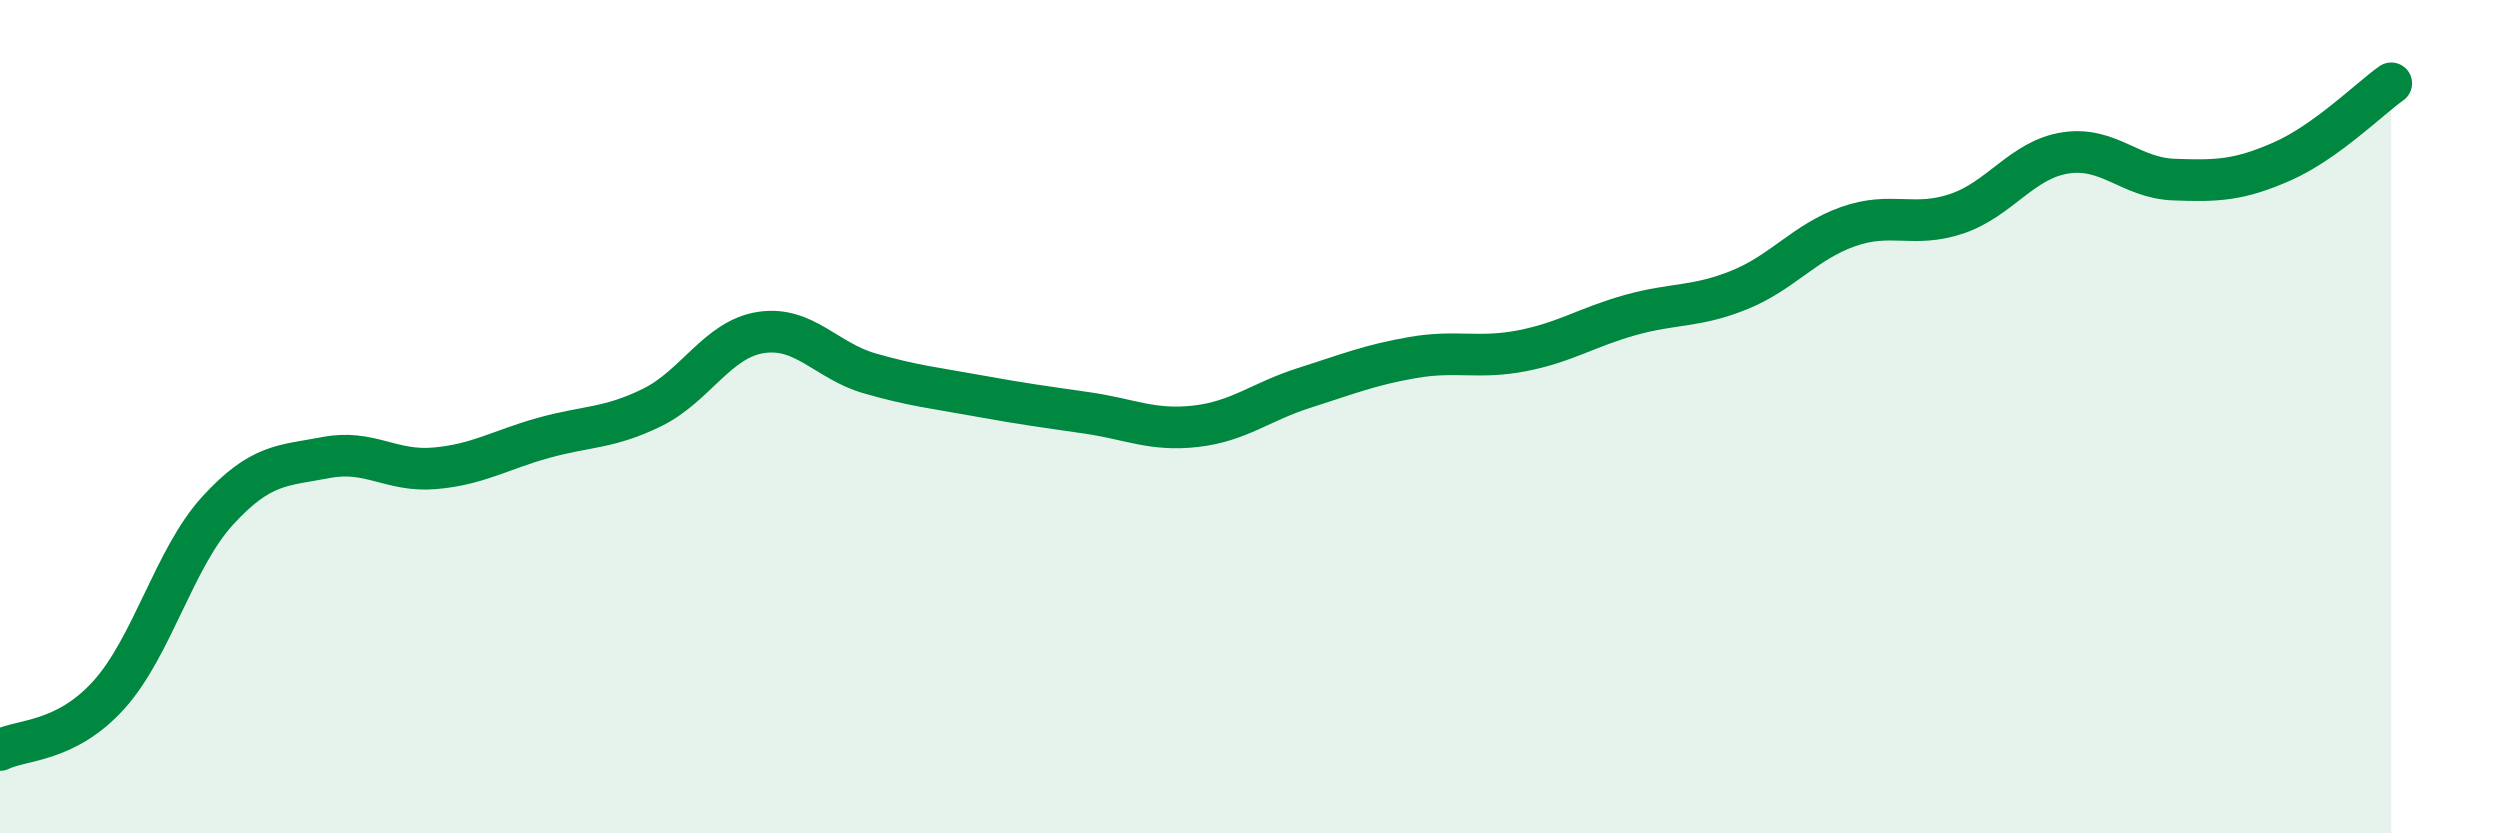 
    <svg width="60" height="20" viewBox="0 0 60 20" xmlns="http://www.w3.org/2000/svg">
      <path
        d="M 0,18 C 0.52,17.74 1.57,17.83 2.61,16.68 C 3.65,15.53 4.18,13.4 5.22,12.26 C 6.26,11.12 6.79,11.18 7.83,10.98 C 8.87,10.78 9.39,11.33 10.43,11.24 C 11.47,11.15 12,10.8 13.04,10.51 C 14.08,10.22 14.61,10.29 15.65,9.78 C 16.69,9.27 17.22,8.14 18.26,7.98 C 19.3,7.82 19.83,8.66 20.87,8.96 C 21.91,9.26 22.44,9.31 23.48,9.5 C 24.52,9.69 25.05,9.76 26.09,9.91 C 27.13,10.06 27.66,10.35 28.7,10.23 C 29.74,10.11 30.26,9.64 31.3,9.31 C 32.34,8.98 32.87,8.76 33.91,8.58 C 34.95,8.4 35.48,8.62 36.52,8.42 C 37.56,8.22 38.09,7.85 39.13,7.56 C 40.17,7.27 40.7,7.38 41.74,6.96 C 42.78,6.54 43.31,5.81 44.35,5.44 C 45.39,5.07 45.92,5.48 46.96,5.13 C 48,4.78 48.53,3.83 49.57,3.67 C 50.61,3.51 51.13,4.27 52.17,4.31 C 53.21,4.35 53.74,4.33 54.78,3.87 C 55.82,3.41 56.87,2.37 57.39,2L57.39 20L0 20Z"
        fill="#008740"
        opacity="0.1"
        stroke-linecap="round"
        stroke-linejoin="round"
      />
      <path
        d="M 0,18 C 0.52,17.74 1.57,17.83 2.61,16.68 C 3.65,15.53 4.18,13.4 5.22,12.26 C 6.26,11.12 6.79,11.18 7.83,10.98 C 8.87,10.78 9.39,11.33 10.43,11.24 C 11.47,11.15 12,10.8 13.04,10.51 C 14.08,10.22 14.61,10.29 15.65,9.78 C 16.69,9.27 17.22,8.14 18.26,7.98 C 19.3,7.82 19.83,8.66 20.87,8.96 C 21.91,9.26 22.44,9.31 23.48,9.5 C 24.52,9.69 25.05,9.76 26.09,9.91 C 27.13,10.06 27.66,10.35 28.7,10.23 C 29.74,10.11 30.26,9.64 31.3,9.31 C 32.34,8.98 32.87,8.76 33.91,8.58 C 34.95,8.4 35.48,8.62 36.52,8.42 C 37.56,8.22 38.09,7.85 39.13,7.56 C 40.17,7.27 40.7,7.38 41.74,6.96 C 42.78,6.54 43.31,5.81 44.35,5.44 C 45.39,5.07 45.92,5.48 46.96,5.13 C 48,4.78 48.53,3.83 49.57,3.67 C 50.61,3.51 51.13,4.27 52.17,4.31 C 53.21,4.35 53.74,4.33 54.78,3.87 C 55.82,3.41 56.87,2.37 57.39,2"
        stroke="#008740"
        stroke-width="1"
        fill="none"
        stroke-linecap="round"
        stroke-linejoin="round"
      />
    </svg>
  